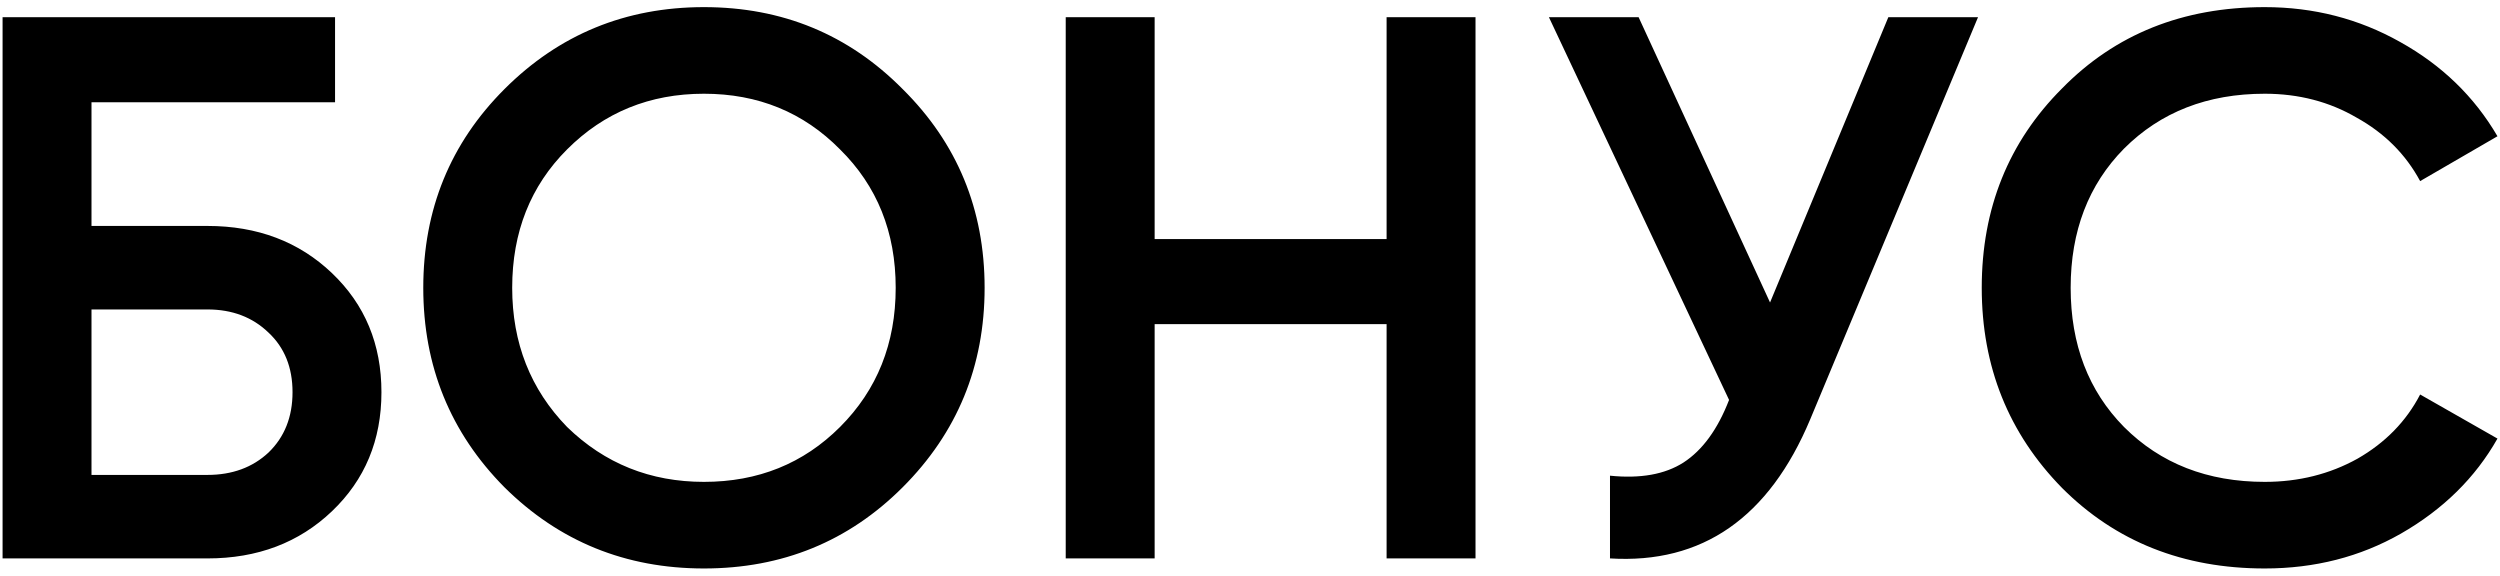 <?xml version="1.0" encoding="UTF-8"?> <svg xmlns="http://www.w3.org/2000/svg" width="291" height="67" viewBox="0 0 291 67" fill="none"> <path d="M10.65 26.3H24.15C29.97 26.3 34.8 28.13 38.64 31.79C42.48 35.45 44.4 40.07 44.4 45.65C44.4 51.23 42.48 55.85 38.64 59.51C34.8 63.17 29.97 65 24.15 65H0.3V2H39V11.9H10.65V26.3ZM10.65 55.28H24.15C27.03 55.28 29.4 54.41 31.26 52.67C33.12 50.87 34.05 48.53 34.05 45.65C34.05 42.77 33.12 40.46 31.26 38.72C29.4 36.92 27.03 36.02 24.15 36.02H10.65V55.28ZM105.069 56.72C98.769 63.02 91.059 66.17 81.939 66.17C72.819 66.17 65.079 63.02 58.719 56.72C52.419 50.36 49.269 42.62 49.269 33.5C49.269 24.38 52.419 16.67 58.719 10.37C65.079 4.01 72.819 0.83 81.939 0.83C91.059 0.83 98.769 4.01 105.069 10.37C111.429 16.67 114.609 24.38 114.609 33.5C114.609 42.62 111.429 50.36 105.069 56.72ZM66.009 49.7C70.389 53.96 75.699 56.09 81.939 56.09C88.239 56.09 93.519 53.96 97.779 49.7C102.099 45.38 104.259 39.98 104.259 33.5C104.259 27.02 102.099 21.65 97.779 17.39C93.519 13.07 88.239 10.91 81.939 10.91C75.639 10.91 70.329 13.07 66.009 17.39C61.749 21.65 59.619 27.02 59.619 33.5C59.619 39.92 61.749 45.32 66.009 49.7ZM161.4 27.83V2H171.75V65H161.4V37.73H134.4V65H124.05V2H134.4V27.83H161.4ZM206.033 35.21L219.803 2H230.243L210.713 48.8C205.913 60.26 198.143 65.66 187.403 65V55.37C190.943 55.73 193.793 55.22 195.953 53.84C198.173 52.4 199.943 49.97 201.263 46.55L180.293 2H190.733L206.033 35.21ZM263.615 66.17C254.135 66.17 246.275 63.05 240.035 56.81C233.795 50.45 230.675 42.68 230.675 33.5C230.675 24.26 233.795 16.52 240.035 10.28C246.215 3.98 254.075 0.83 263.615 0.83C269.315 0.83 274.565 2.18 279.365 4.88C284.225 7.58 288.005 11.24 290.705 15.86L281.705 21.08C280.025 17.96 277.565 15.5 274.325 13.7C271.145 11.84 267.575 10.91 263.615 10.91C256.955 10.91 251.495 13.04 247.235 17.3C243.095 21.5 241.025 26.9 241.025 33.5C241.025 40.1 243.095 45.5 247.235 49.7C251.495 53.96 256.955 56.09 263.615 56.09C267.575 56.09 271.175 55.19 274.415 53.39C277.655 51.53 280.085 49.04 281.705 45.92L290.705 51.05C288.125 55.61 284.375 59.3 279.455 62.12C274.715 64.82 269.435 66.17 263.615 66.17Z" fill="black"></path> </svg> 